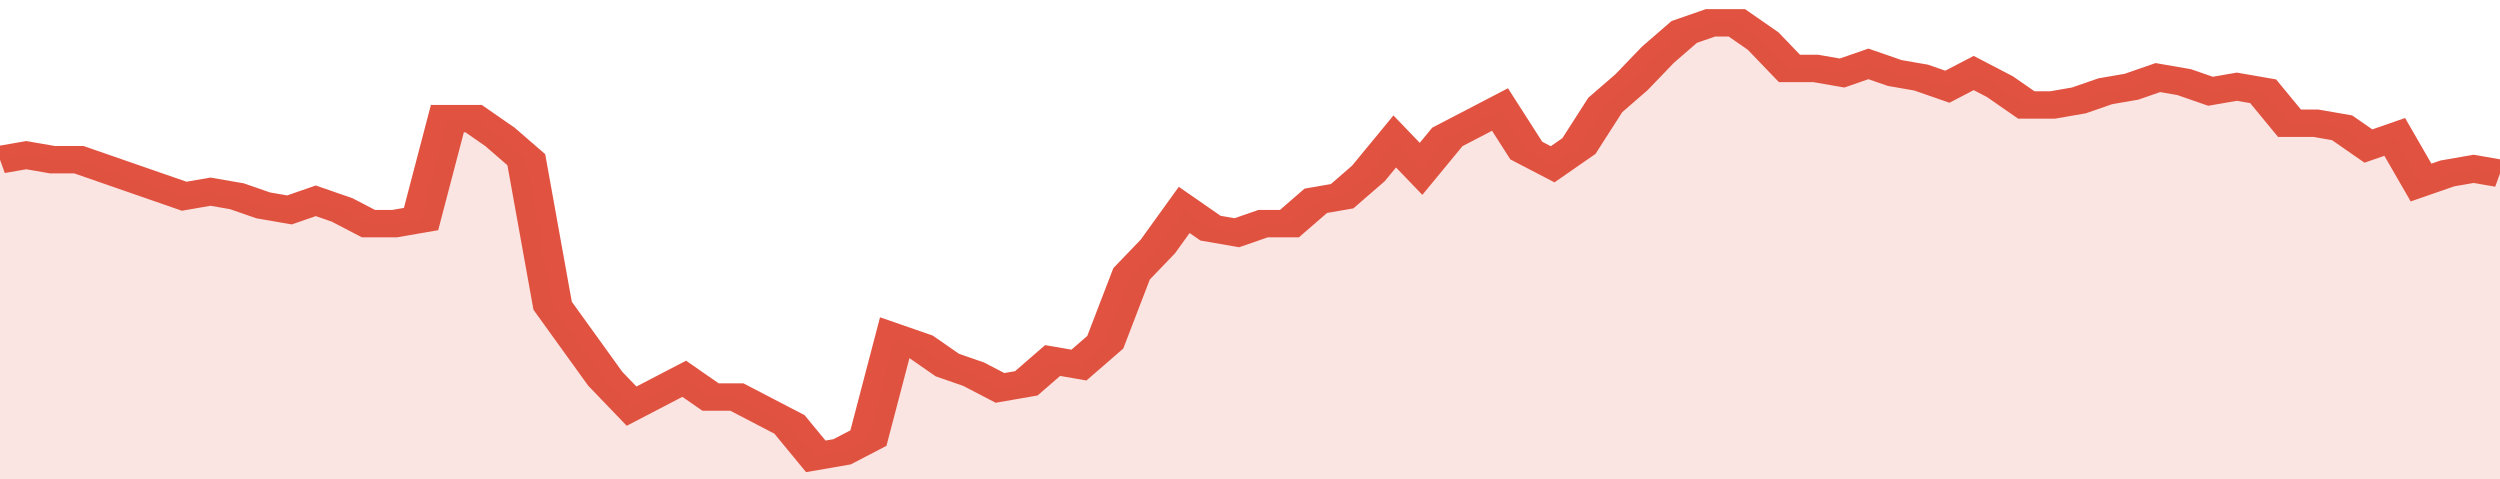 <svg xmlns="http://www.w3.org/2000/svg" viewBox="0 0 380 105" width="120" height="23" preserveAspectRatio="none">
				 <polyline fill="none" stroke="#E15241" stroke-width="6" points="0, 35 4, 34 8, 35 12, 35 16, 37 20, 39 24, 41 28, 43 32, 42 36, 43 40, 45 44, 46 48, 44 52, 46 56, 49 60, 49 64, 48 68, 26 72, 26 76, 30 80, 35 84, 67 88, 75 92, 83 96, 89 100, 86 104, 83 108, 87 112, 87 116, 90 120, 93 124, 100 128, 99 132, 96 136, 74 140, 76 144, 80 148, 82 152, 85 156, 84 160, 79 164, 80 168, 75 172, 60 176, 54 180, 46 184, 50 188, 51 192, 49 196, 49 200, 44 204, 43 208, 38 212, 31 216, 37 220, 30 224, 27 228, 24 232, 33 236, 36 240, 32 244, 23 248, 18 252, 12 256, 7 260, 5 264, 5 268, 9 272, 15 276, 15 280, 16 284, 14 288, 16 292, 17 296, 19 300, 16 304, 19 308, 23 312, 23 316, 22 320, 20 324, 19 328, 17 332, 18 336, 20 340, 19 344, 20 348, 27 352, 27 356, 28 360, 32 364, 30 368, 40 372, 38 376, 37 380, 38 380, 38 "> </polyline>
				 <polygon fill="#E15241" opacity="0.15" points="0, 105 0, 35 4, 34 8, 35 12, 35 16, 37 20, 39 24, 41 28, 43 32, 42 36, 43 40, 45 44, 46 48, 44 52, 46 56, 49 60, 49 64, 48 68, 26 72, 26 76, 30 80, 35 84, 67 88, 75 92, 83 96, 89 100, 86 104, 83 108, 87 112, 87 116, 90 120, 93 124, 100 128, 99 132, 96 136, 74 140, 76 144, 80 148, 82 152, 85 156, 84 160, 79 164, 80 168, 75 172, 60 176, 54 180, 46 184, 50 188, 51 192, 49 196, 49 200, 44 204, 43 208, 38 212, 31 216, 37 220, 30 224, 27 228, 24 232, 33 236, 36 240, 32 244, 23 248, 18 252, 12 256, 7 260, 5 264, 5 268, 9 272, 15 276, 15 280, 16 284, 14 288, 16 292, 17 296, 19 300, 16 304, 19 308, 23 312, 23 316, 22 320, 20 324, 19 328, 17 332, 18 336, 20 340, 19 344, 20 348, 27 352, 27 356, 28 360, 32 364, 30 368, 40 372, 38 376, 37 380, 38 380, 105 "></polygon>
			</svg>